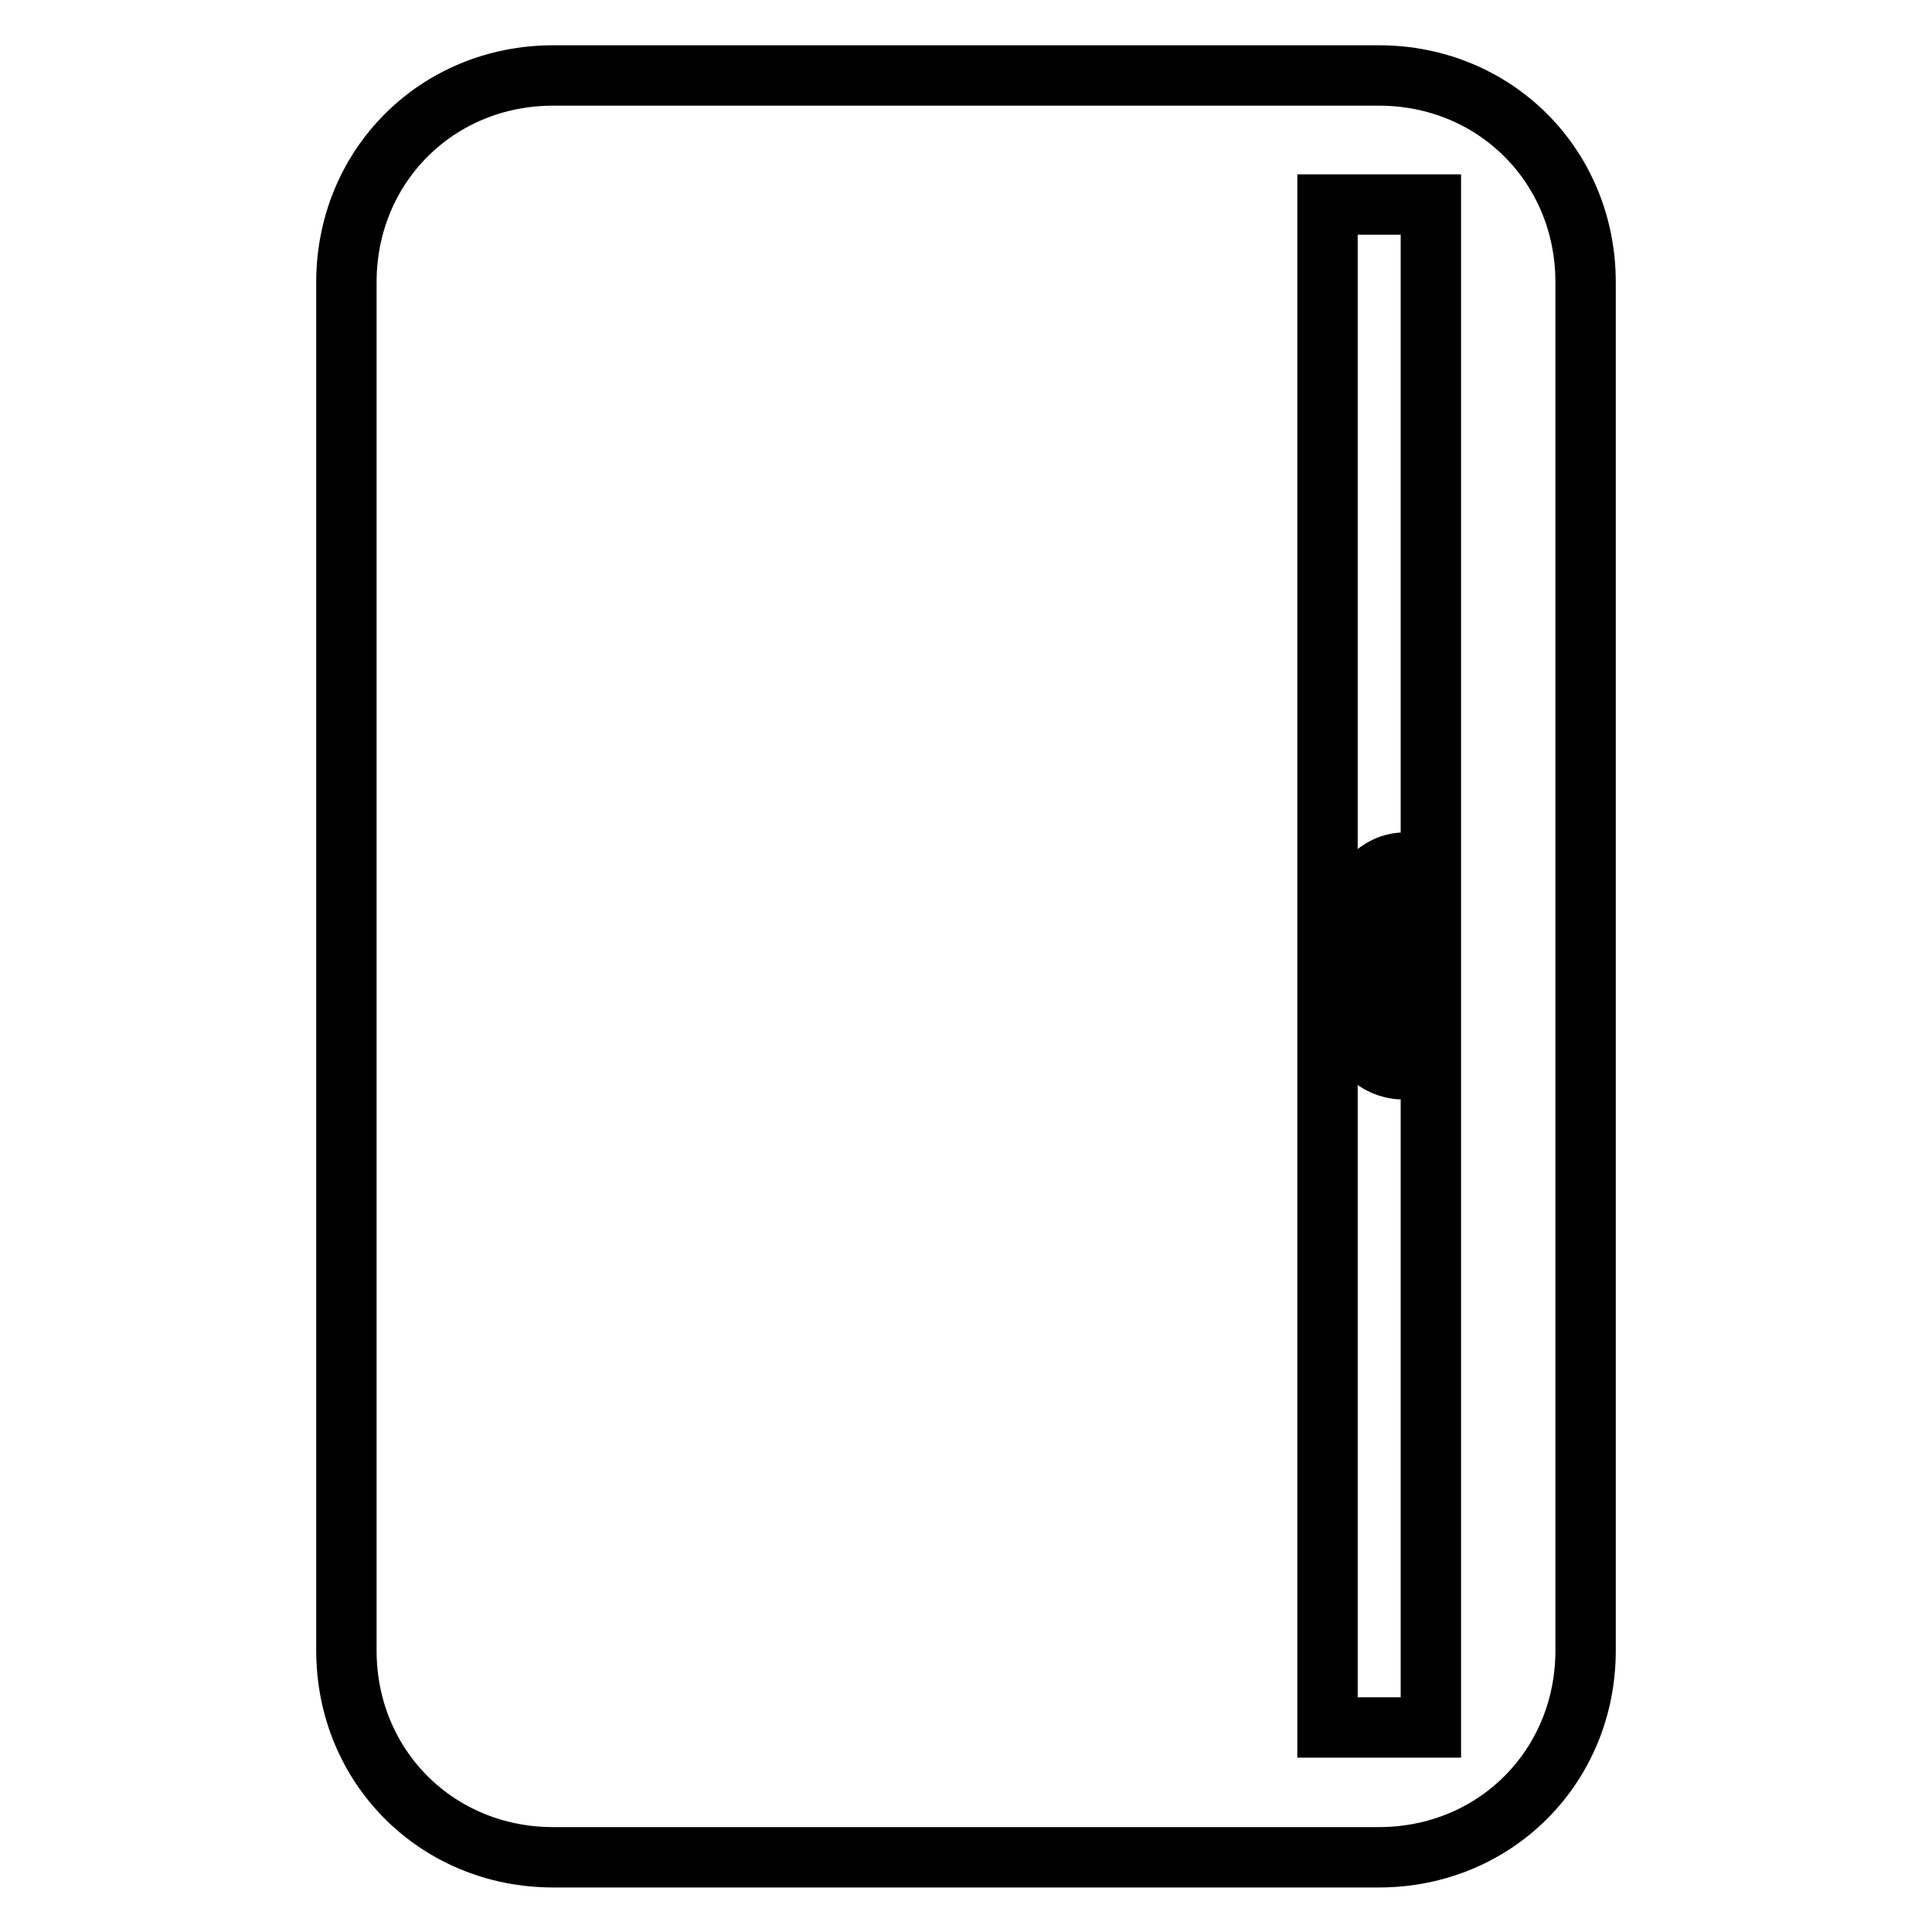 <?xml version="1.0" encoding="utf-8"?>
<!-- Svg Vector Icons : http://www.onlinewebfonts.com/icon -->
<!DOCTYPE svg PUBLIC "-//W3C//DTD SVG 1.1//EN" "http://www.w3.org/Graphics/SVG/1.1/DTD/svg11.dtd">
<svg version="1.1" xmlns="http://www.w3.org/2000/svg" xmlns:xlink="http://www.w3.org/1999/xlink" x="0px" y="0px" viewBox="0 0 256 256" enable-background="new 0 0 256 256" xml:space="preserve">
<g> <path stroke-width="8" fill-opacity="0" stroke="#000000"  d="M182.7,10H73.3c-15.4,0-27.4,12-27.4,27.4v181.3c0,15.4,12,27.4,27.4,27.4h109.4c15.4,0,27.4-12,27.4-27.4 V37.4C210.1,22,198.1,10,182.7,10L182.7,10z M189.6,228.9h-13.7V27.1h13.7V228.9L189.6,228.9z"/> <path stroke-width="8" fill-opacity="0" stroke="#000000"  d="M186.1,141.7l1.7-27.4h-1.7c-5.1,0-8.6,6.8-8.6,13.7C177.6,136.6,181,141.7,186.1,141.7z M184.4,117.7v20.5 c-1.7-1.7-3.4-5.1-3.4-10.3C181,122.9,182.7,119.4,184.4,117.7z"/></g>
</svg>